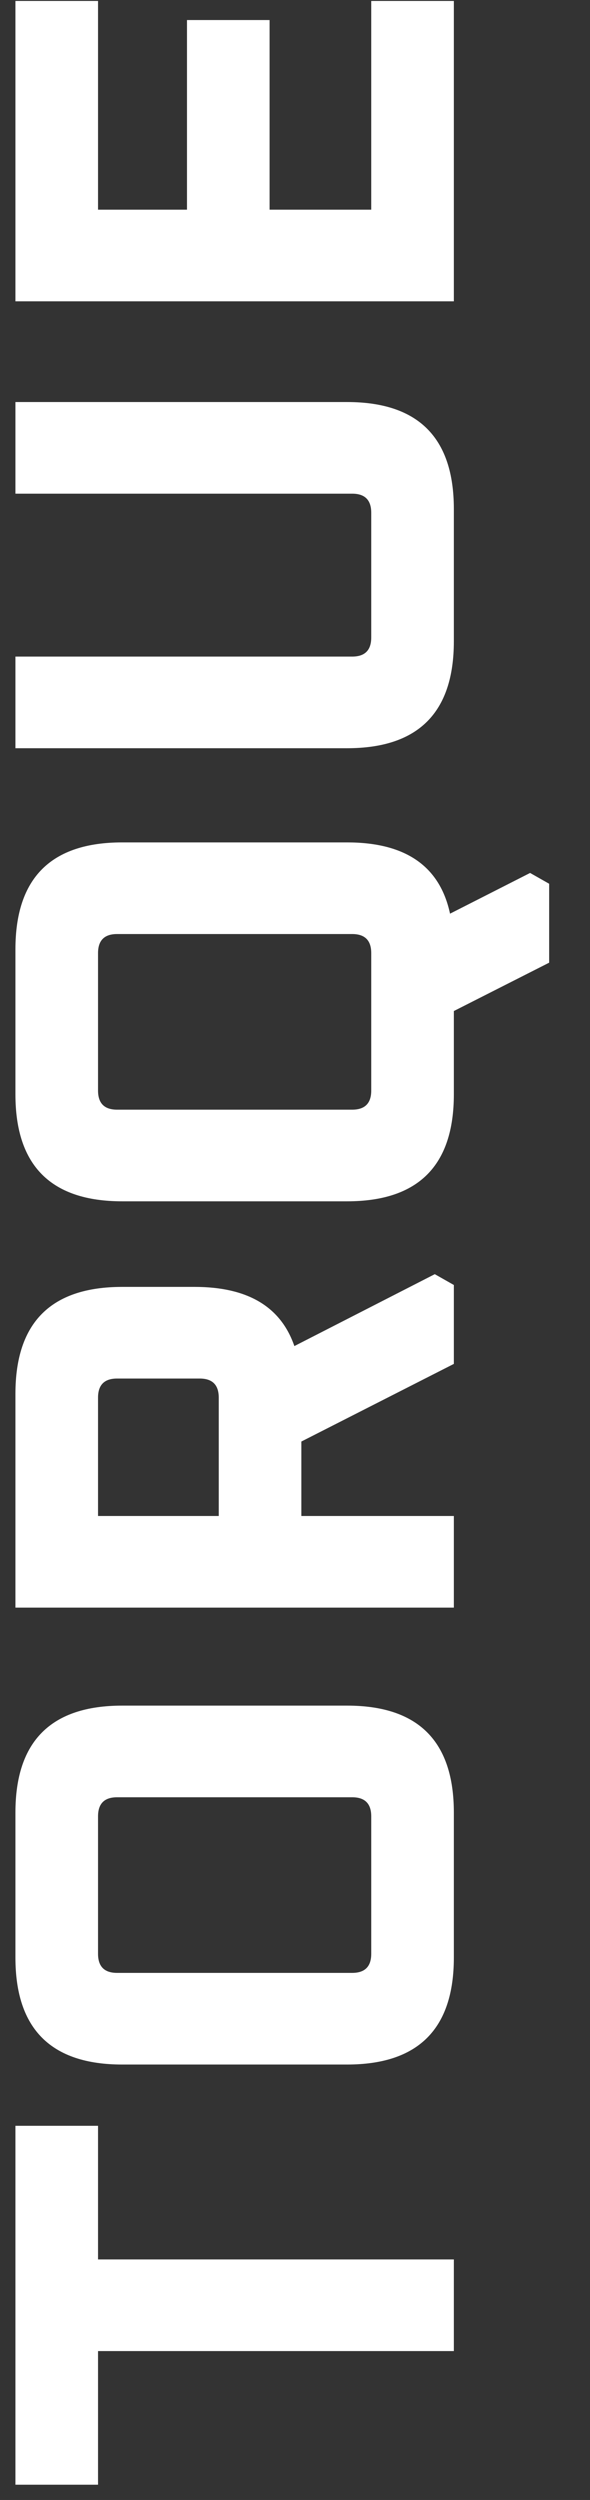 <svg xmlns="http://www.w3.org/2000/svg" width="13" height="55" viewBox="0 0 13 55" fill="none"><rect x="0" y="0" width="13" height="55" fill="#333333" stroke="none"/><path d="M10 6.629L0.34 6.629L0.34 0.021L2.16 0.021L2.16 4.613L4.12 4.613L4.12 0.441L5.94 0.441L5.94 4.613L8.18 4.613L8.18 0.021L10 0.021L10 6.629Z" fill="white"></path><path d="M7.648 16.461L0.34 16.461L0.34 14.445L7.76 14.445C8.04 14.445 8.18 14.305 8.18 14.025L8.18 11.281C8.18 11.001 8.04 10.861 7.76 10.861L0.34 10.861L0.34 8.845L7.648 8.845C9.216 8.845 10 9.629 10 11.197L10 14.109C10 15.677 9.216 16.461 7.648 16.461Z" fill="white"></path><path d="M7.648 26.429L2.692 26.429C1.124 26.429 0.34 25.645 0.34 24.077L0.34 20.885C0.34 19.317 1.124 18.533 2.692 18.533L7.648 18.533C8.936 18.533 9.692 19.056 9.916 20.101L11.68 19.205L12.1 19.443L12.1 21.179L10 22.243L10 24.077C10 25.645 9.216 26.429 7.648 26.429ZM7.76 24.413C8.04 24.413 8.18 24.273 8.18 23.993L8.18 20.969C8.18 20.689 8.04 20.549 7.76 20.549L2.58 20.549C2.3 20.549 2.16 20.689 2.16 20.969L2.16 23.993C2.16 24.273 2.3 24.413 2.58 24.413L7.76 24.413Z" fill="white"></path><path d="M10 35.368L0.34 35.368L0.34 30.664C0.34 29.096 1.124 28.312 2.692 28.312L4.288 28.312C5.455 28.312 6.187 28.746 6.486 29.614L9.58 28.032L10 28.27L10 30.006L6.64 31.714L6.64 33.352L10 33.352L10 35.368ZM4.82 33.352L4.82 30.748C4.82 30.468 4.68 30.328 4.4 30.328L2.58 30.328C2.3 30.328 2.16 30.468 2.16 30.748L2.16 33.352L4.82 33.352Z" fill="white"></path><path d="M7.648 45.42L2.692 45.42C1.124 45.42 0.34 44.636 0.34 43.068L0.34 39.876C0.34 38.308 1.124 37.524 2.692 37.524L7.648 37.524C9.216 37.524 10 38.308 10 39.876L10 43.068C10 44.636 9.216 45.42 7.648 45.42ZM7.76 43.404C8.04 43.404 8.18 43.264 8.18 42.984L8.18 39.96C8.18 39.68 8.04 39.54 7.76 39.54L2.58 39.54C2.3 39.54 2.16 39.68 2.16 39.96L2.16 42.984C2.16 43.264 2.3 43.404 2.58 43.404L7.76 43.404Z" fill="white"></path><path d="M2.16 54.664L0.34 54.664L0.34 46.768L2.16 46.768L2.16 49.708L10 49.708L10 51.724L2.16 51.724L2.16 54.664Z" fill="white"></path></svg>